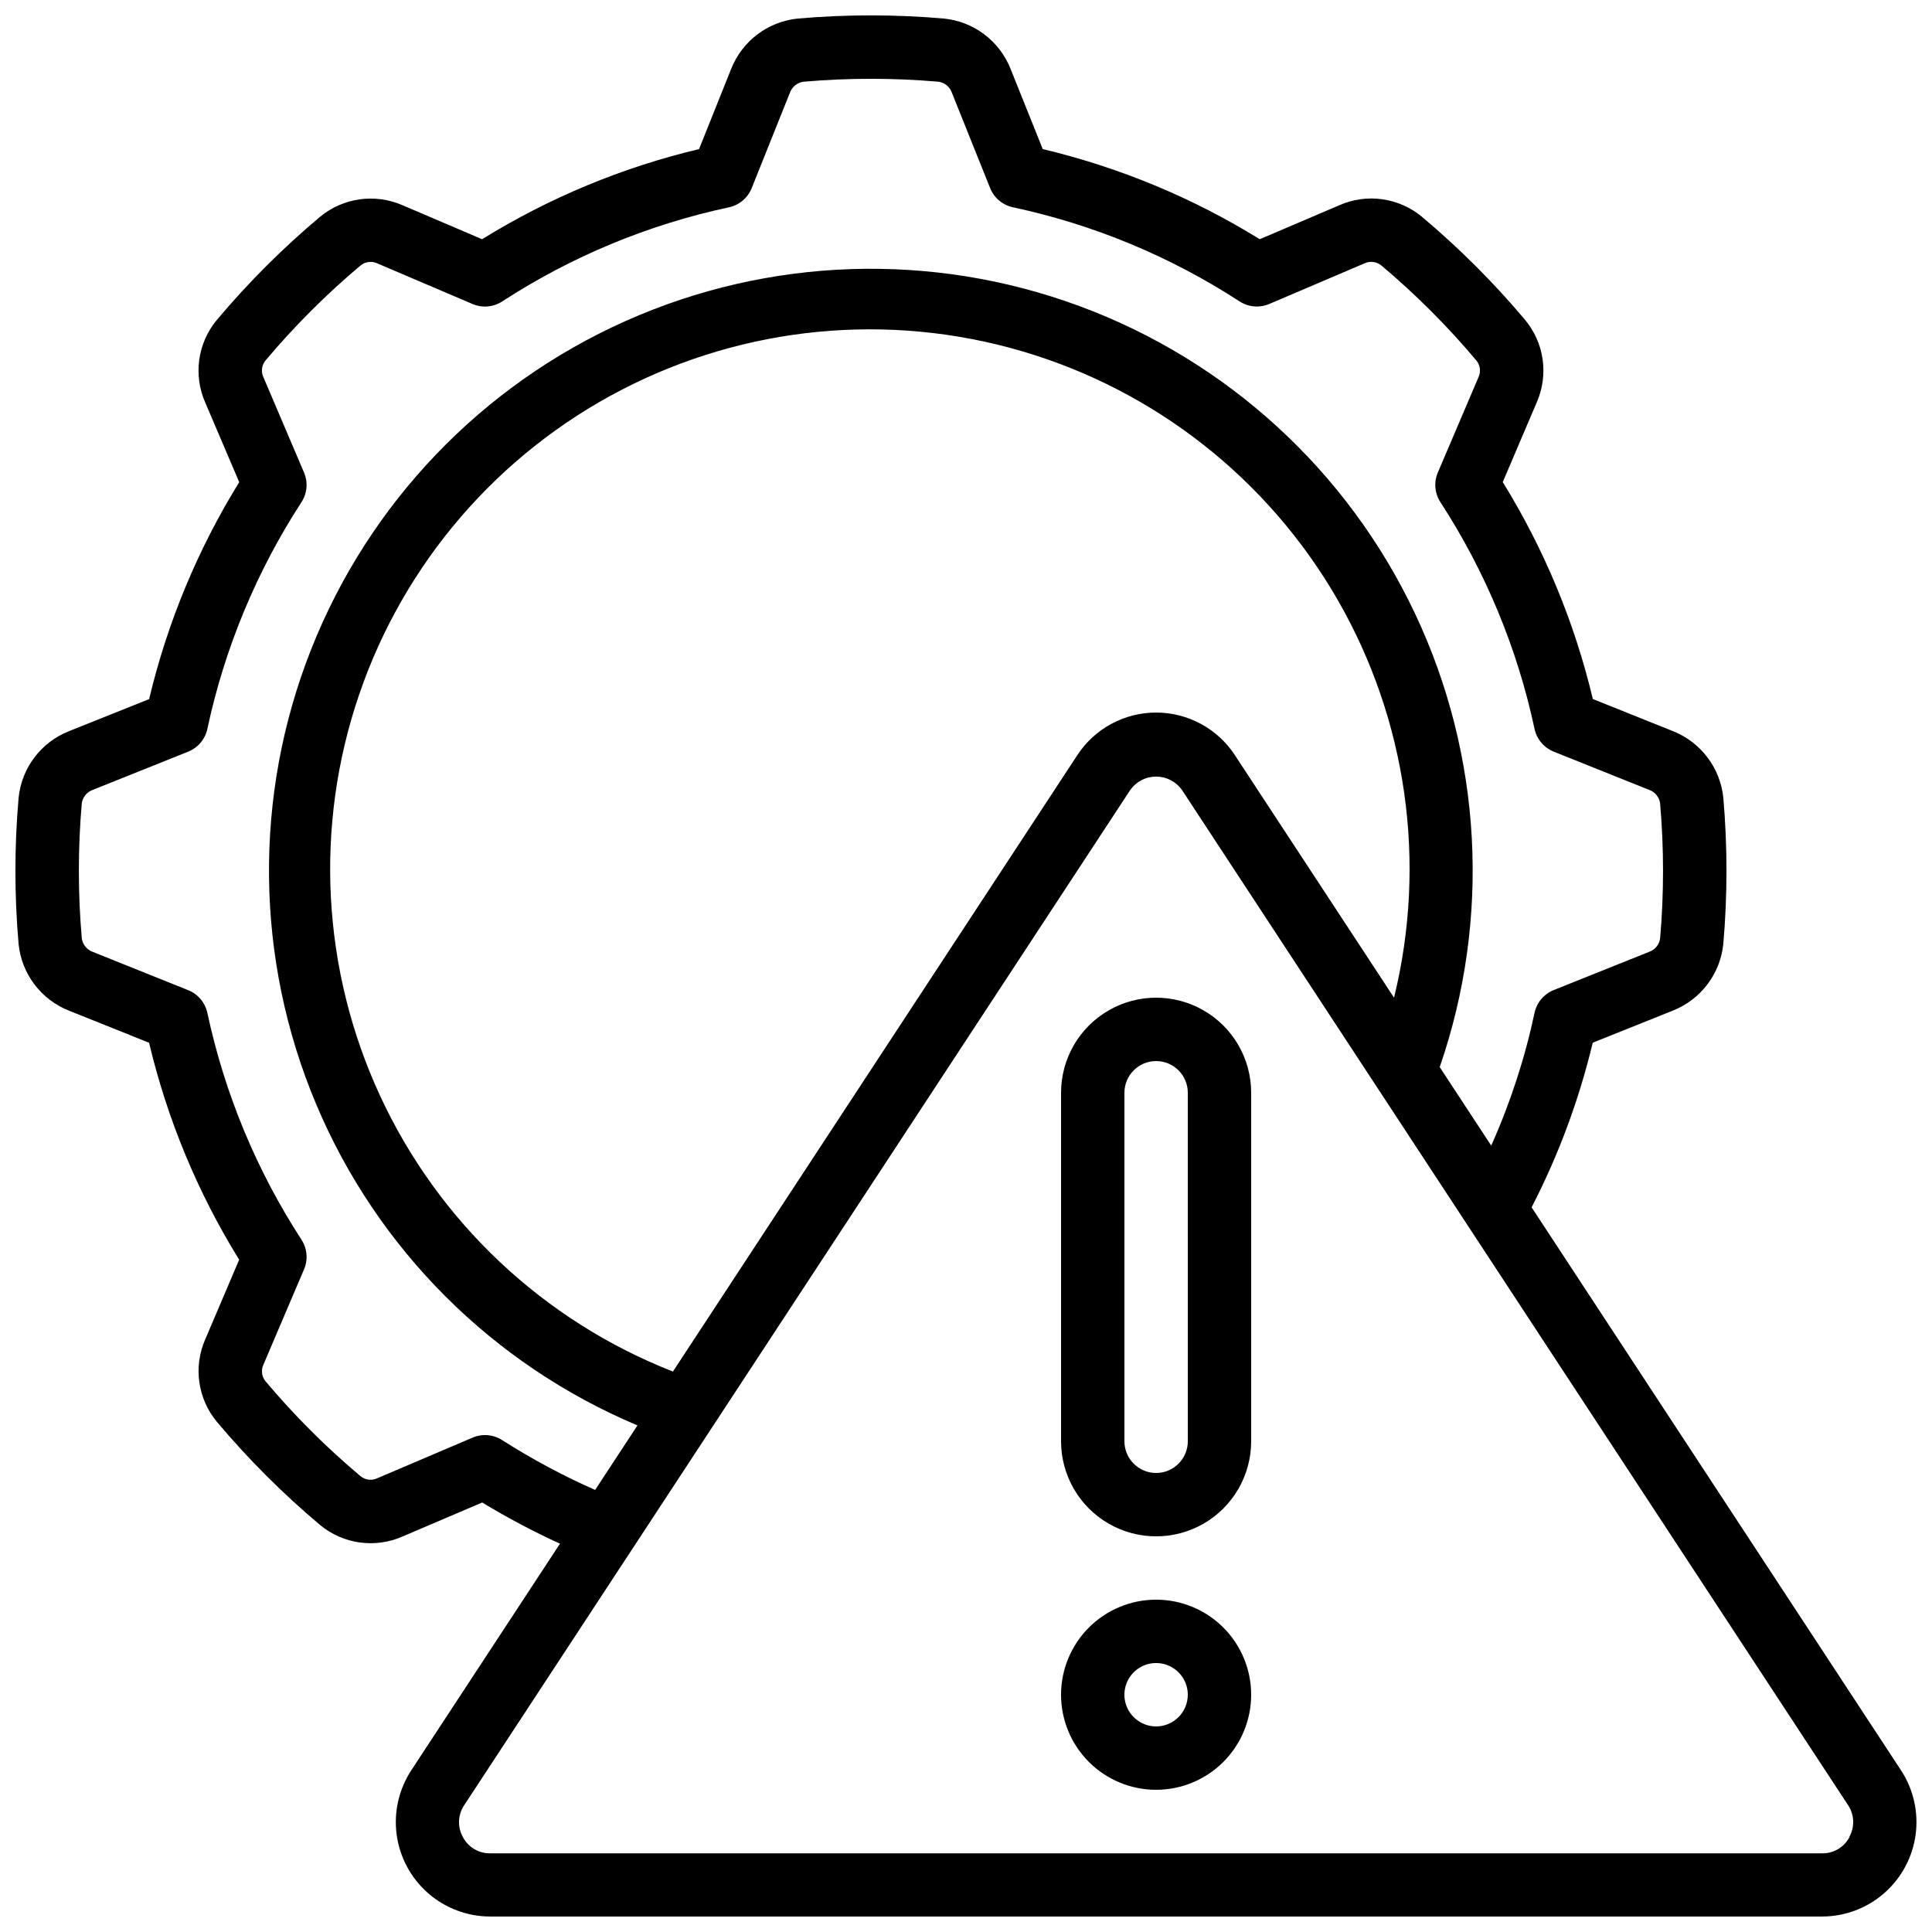 <?xml version="1.0" encoding="UTF-8"?>
<!-- Uploaded to: SVG Repo, www.svgrepo.com, Generator: SVG Repo Mixer Tools -->
<svg width="800px" height="800px" version="1.1" viewBox="144 144 512 512" xmlns="http://www.w3.org/2000/svg">
 <defs>
  <clipPath id="a">
   <path d="m148.09 148.09h503.81v503.81h-503.81z"/>
  </clipPath>
 </defs>
 <g clip-path="url(#a)">
  <path d="m162.23 337.79c-3.609 1.438-6.758 3.832-9.102 6.93-2.344 3.094-3.793 6.773-4.191 10.637-1.137 12.945-1.137 25.969 0 38.914 0.406 3.859 1.859 7.535 4.203 10.625 2.344 3.094 5.492 5.488 9.098 6.922l21.27 8.523c4.828 20.32 12.887 39.734 23.871 57.5l-9.008 21.145c-1.559 3.57-2.09 7.504-1.539 11.359 0.555 3.856 2.168 7.481 4.66 10.473 8.312 9.871 17.457 19.016 27.332 27.324 3 2.484 6.629 4.086 10.484 4.625 3.856 0.539 7.785-0.004 11.348-1.57l21.137-9.02v0.004c6.648 4.035 13.531 7.68 20.605 10.914l-39.383 60.02c-3.32 5.051-4.703 11.133-3.891 17.125 0.816 5.988 3.769 11.484 8.316 15.465 4.551 3.981 10.387 6.184 16.434 6.195h353.02c6.043-0.008 11.879-2.207 16.43-6.184 4.551-3.981 7.512-9.469 8.328-15.457 0.816-5.992-0.559-12.074-3.875-17.125l-97.883-149.18c7.137-13.836 12.574-28.48 16.195-43.621l21.285-8.531h0.004c3.609-1.438 6.758-3.836 9.102-6.934 2.348-3.098 3.801-6.777 4.207-10.641 1.129-12.949 1.129-25.973 0-38.918-0.414-3.856-1.871-7.527-4.215-10.617-2.344-3.09-5.484-5.481-9.086-6.918l-21.27-8.523c-4.832-20.316-12.891-39.727-23.871-57.492l9.027-21.168h-0.004c1.559-3.57 2.094-7.504 1.543-11.359-0.551-3.856-2.164-7.481-4.656-10.473-8.309-9.875-17.457-19.016-27.34-27.316-2.996-2.484-6.625-4.09-10.48-4.633s-7.785 0-11.352 1.562l-21.137 9.027c-17.766-10.992-37.184-19.055-57.508-23.883l-8.539-21.293c-1.438-3.609-3.832-6.758-6.93-9.098-3.094-2.344-6.773-3.797-10.637-4.195-12.941-1.137-25.961-1.137-38.902 0-3.859 0.406-7.535 1.859-10.629 4.203s-5.488 5.492-6.922 9.098l-8.523 21.285c-20.32 4.828-39.73 12.891-57.492 23.883l-21.152-9.035c-3.57-1.547-7.504-2.074-11.355-1.523-3.856 0.551-7.481 2.16-10.477 4.644-9.887 8.305-19.031 17.449-27.34 27.332-2.484 2.996-4.086 6.625-4.629 10.48-0.539 3.856 0 7.785 1.566 11.352l9.02 21.137h-0.004c-10.98 17.762-19.043 37.172-23.871 57.492zm471.9 293.05c-1.395 2.68-4.18 4.348-7.199 4.309h-353.06c-3.019 0.039-5.805-1.629-7.199-4.309-1.484-2.66-1.348-5.93 0.355-8.457l176.53-269.07c1.574-2.203 4.117-3.508 6.824-3.508 2.707 0 5.25 1.305 6.828 3.508l176.53 269.04c1.699 2.527 1.836 5.793 0.352 8.453zm-120.7-222.45-42.188-64.285h0.004c-4.609-7.035-12.457-11.273-20.867-11.273s-16.254 4.238-20.867 11.273l-107.18 163.37c-34.297-13.441-62.086-39.598-77.578-73.02s-17.488-71.531-5.578-106.39 36.809-63.781 69.512-80.738c32.703-16.953 70.688-20.637 106.04-10.285 35.352 10.355 65.344 33.953 83.734 65.871 18.387 31.922 23.75 69.703 14.969 105.48zm-314.48-71.223c4.574-21.383 13.027-41.746 24.938-60.086 1.52-2.344 1.777-5.289 0.68-7.859l-10.73-25.191c-0.715-1.461-0.516-3.207 0.504-4.477 7.684-9.133 16.145-17.586 25.285-25.266 1.262-0.973 2.965-1.152 4.406-0.469l25.191 10.746c2.57 1.098 5.519 0.844 7.867-0.68 18.332-11.918 38.695-20.371 60.078-24.945 2.734-0.586 5-2.492 6.039-5.09l10.145-25.332c0.57-1.516 1.91-2.606 3.508-2.856 11.949-1.039 23.965-1.039 35.914 0 1.578 0.242 2.898 1.324 3.449 2.82l10.168 25.359c1.039 2.594 3.301 4.5 6.031 5.09 21.383 4.57 41.746 13.027 60.078 24.945 2.348 1.523 5.297 1.777 7.867 0.68l25.191-10.746c1.473-0.703 3.215-0.5 4.484 0.52 9.141 7.684 17.598 16.141 25.273 25.285 0.984 1.258 1.168 2.969 0.473 4.406l-10.746 25.191h-0.004c-1.094 2.57-0.84 5.516 0.68 7.859 11.918 18.336 20.375 38.703 24.949 60.086 0.582 2.734 2.492 5 5.086 6.039l25.332 10.145h0.004c1.52 0.562 2.613 1.906 2.852 3.508 1.035 11.945 1.035 23.961 0 35.906-0.238 1.582-1.316 2.906-2.82 3.457l-25.359 10.16c-2.598 1.039-4.512 3.309-5.094 6.047-2.582 12.094-6.43 23.887-11.48 35.176l-13.652-20.801c13.613-39.414 11.246-82.59-6.586-120.28-17.832-37.691-49.715-66.902-88.82-81.375-39.105-14.469-82.32-13.051-120.39 3.953-38.074 17.004-67.973 48.238-83.297 87.02-15.324 38.777-14.852 82.016 1.316 120.45 16.164 38.438 46.738 69.012 85.172 85.184l-11.219 17.105 0.004-0.004c-8.527-3.766-16.754-8.172-24.613-13.184-2.344-1.52-5.297-1.777-7.867-0.68l-25.191 10.738v0.004c-1.469 0.719-3.223 0.52-4.492-0.512-9.129-7.664-17.574-16.105-25.25-25.227-0.98-1.258-1.164-2.969-0.469-4.406l10.738-25.191c1.098-2.57 0.84-5.516-0.68-7.859-11.91-18.34-20.363-38.703-24.938-60.09-0.586-2.731-2.492-4.996-5.09-6.035l-25.332-10.168c-1.516-0.57-2.606-1.91-2.856-3.512-1.039-11.949-1.039-23.969 0-35.922 0.258-1.57 1.332-2.883 2.82-3.441l25.359-10.16c2.598-1.039 4.512-3.301 5.098-6.039z"/>
 </g>
 <path d="m425.19 433.59v92.363c0 9 4.805 17.316 12.598 21.816 7.793 4.5 17.395 4.5 25.191 0 7.793-4.5 12.594-12.816 12.594-21.816v-92.363c0-9-4.801-17.316-12.594-21.816-7.797-4.5-17.398-4.5-25.191 0-7.793 4.5-12.598 12.816-12.598 21.816zm33.586 0 0.004 92.363c0 4.641-3.762 8.398-8.398 8.398-4.637 0-8.395-3.758-8.395-8.398v-92.363c0-4.637 3.758-8.398 8.395-8.398 4.637 0 8.398 3.762 8.398 8.398z"/>
 <path d="m450.38 567.93c-6.68 0-13.086 2.656-17.812 7.379-4.723 4.727-7.379 11.133-7.379 17.812s2.656 13.09 7.379 17.812c4.727 4.723 11.133 7.379 17.812 7.379 6.68 0 13.09-2.656 17.812-7.379s7.379-11.133 7.379-17.812-2.656-13.086-7.379-17.812c-4.723-4.723-11.133-7.379-17.812-7.379zm0 33.586v0.004c-3.394 0-6.457-2.047-7.758-5.184-1.301-3.141-0.582-6.75 1.82-9.152s6.016-3.121 9.152-1.82c3.137 1.301 5.184 4.363 5.184 7.758 0 2.227-0.887 4.363-2.461 5.938-1.574 1.574-3.711 2.461-5.938 2.461z"/>
</svg>
